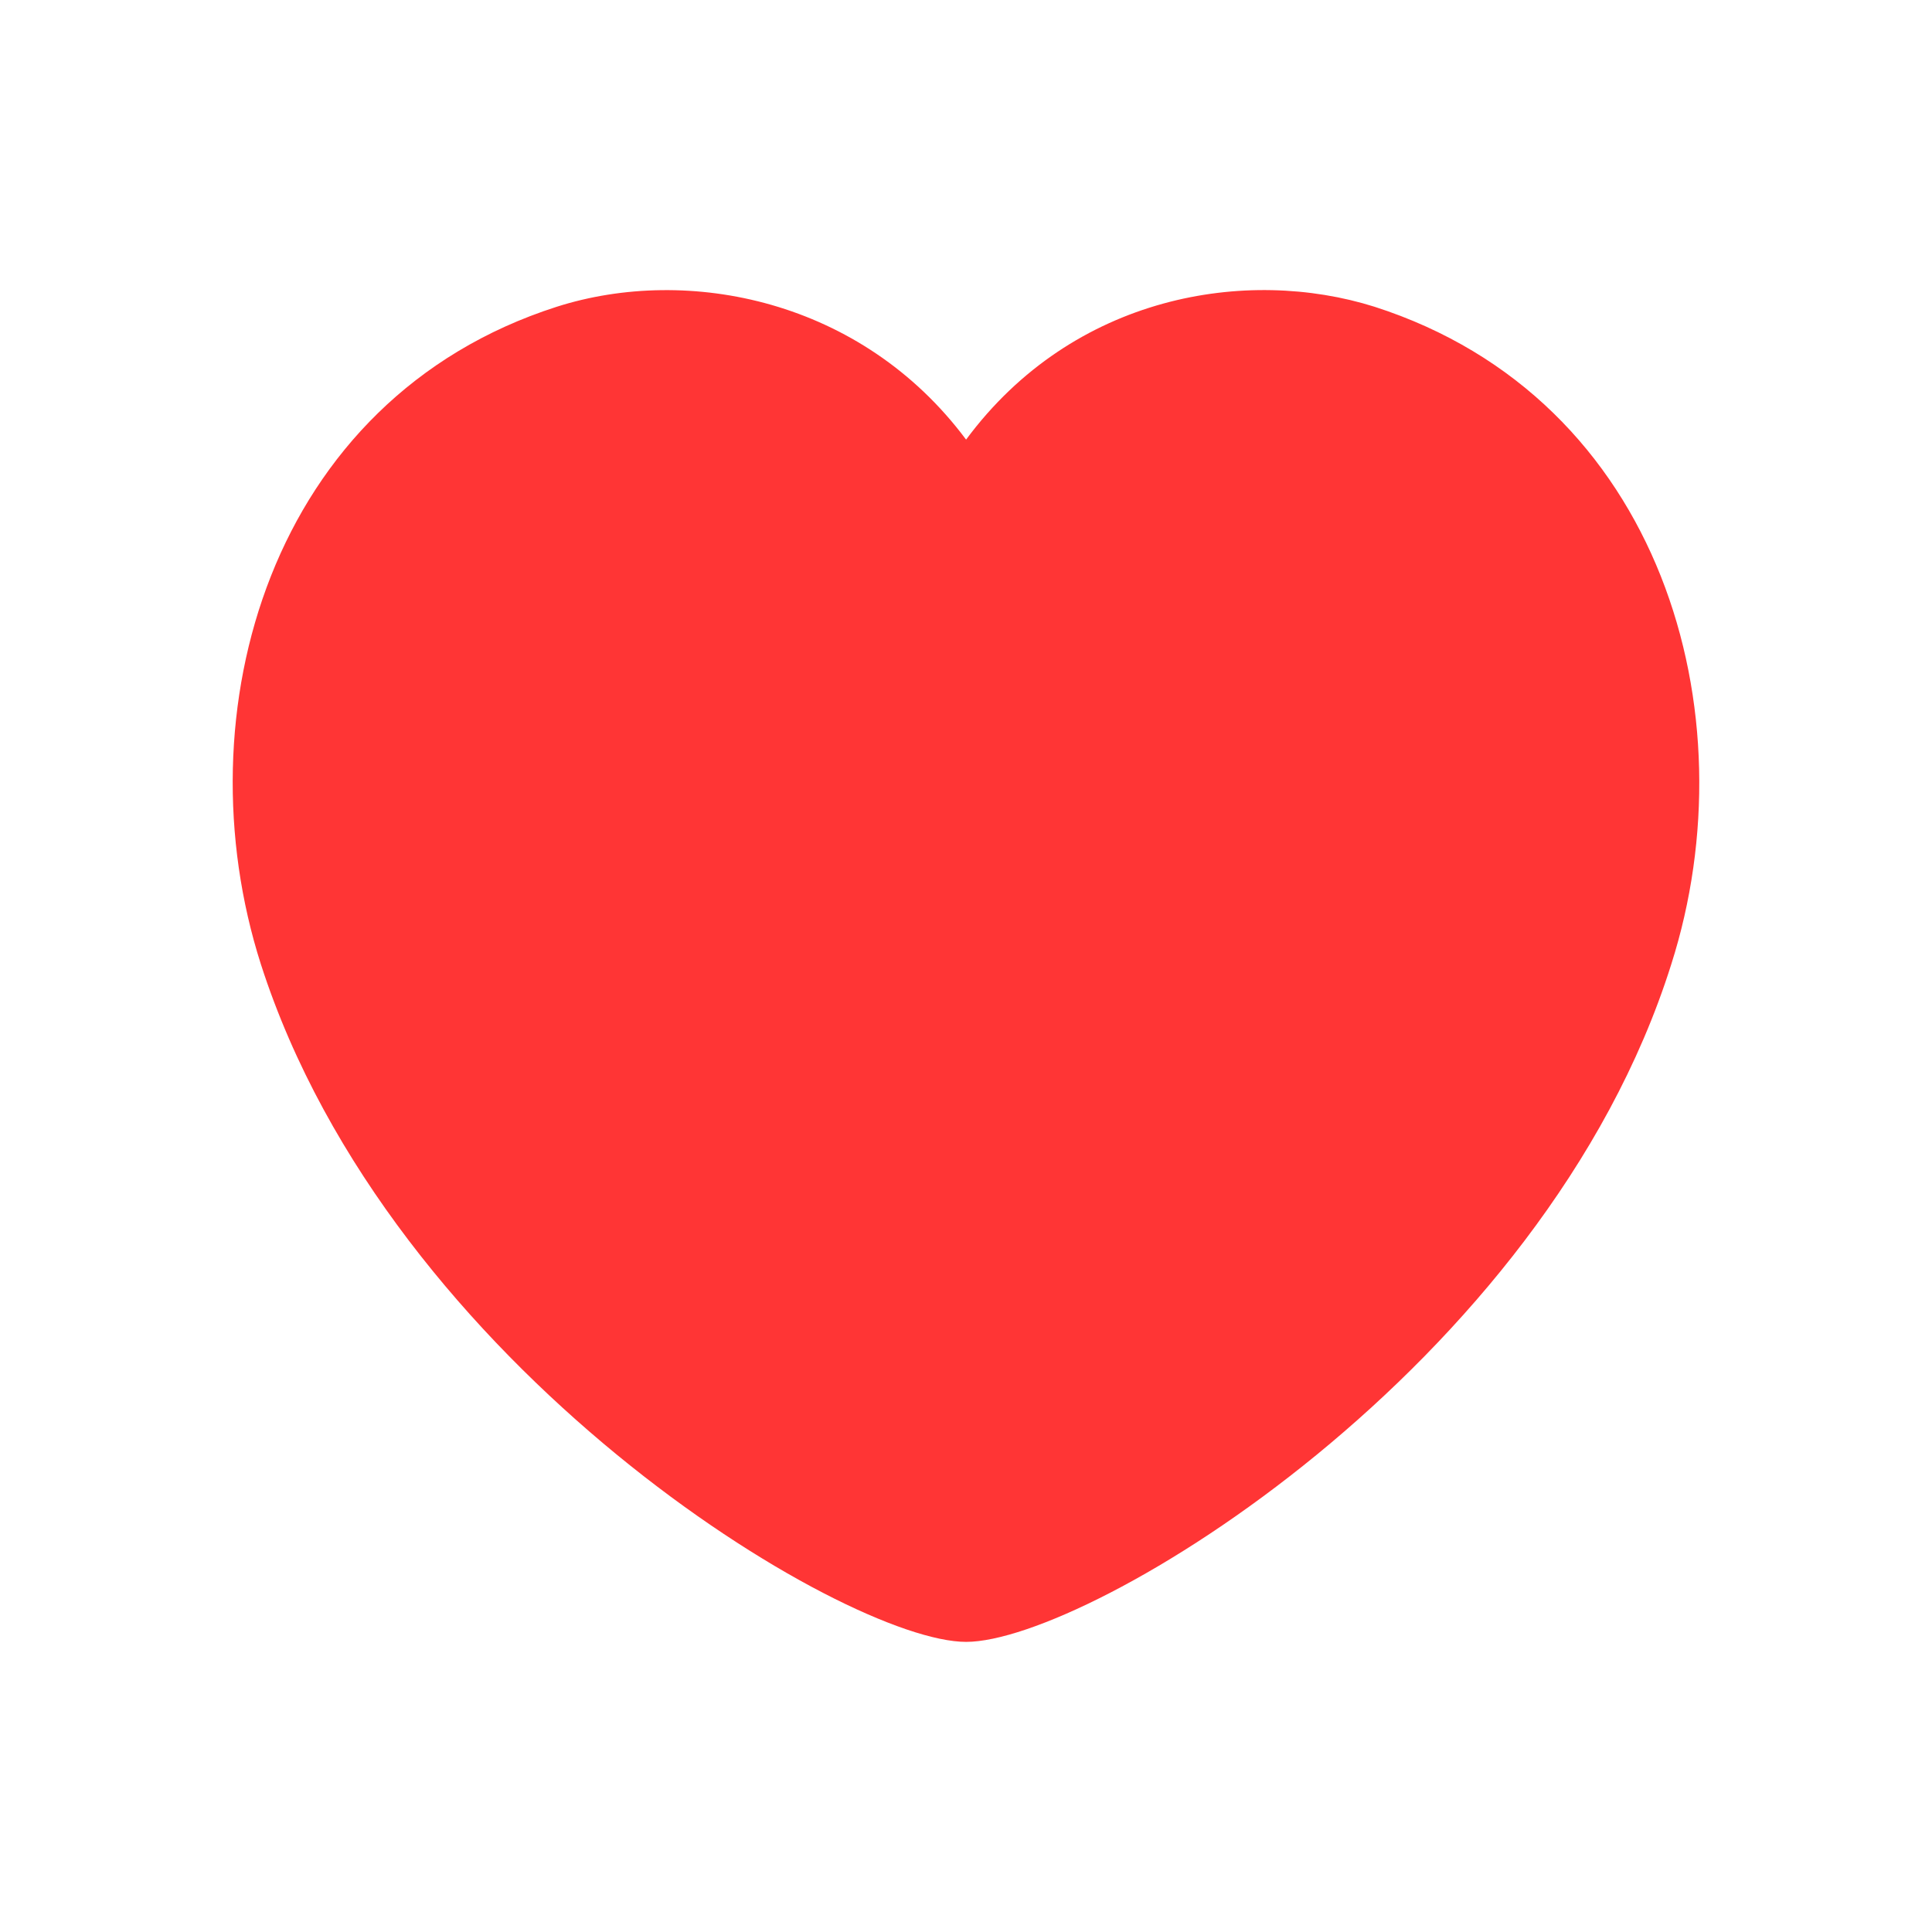 <?xml version="1.0" encoding="UTF-8"?> <svg xmlns="http://www.w3.org/2000/svg" width="24" height="24" viewBox="0 0 24 24" fill="none"><path fill-rule="evenodd" clip-rule="evenodd" d="M17.073 3.81C15.49 3.312 13.336 3.659 12.001 5.461C10.704 3.721 8.55 3.29 6.915 3.811C3.346 4.956 2.244 8.863 3.241 11.979C4.855 16.996 10.492 20.396 12.001 20.396C13.524 20.396 19.181 16.996 20.761 11.979C21.755 8.864 20.649 4.957 17.073 3.81Z" fill="#FF3535"></path></svg> 